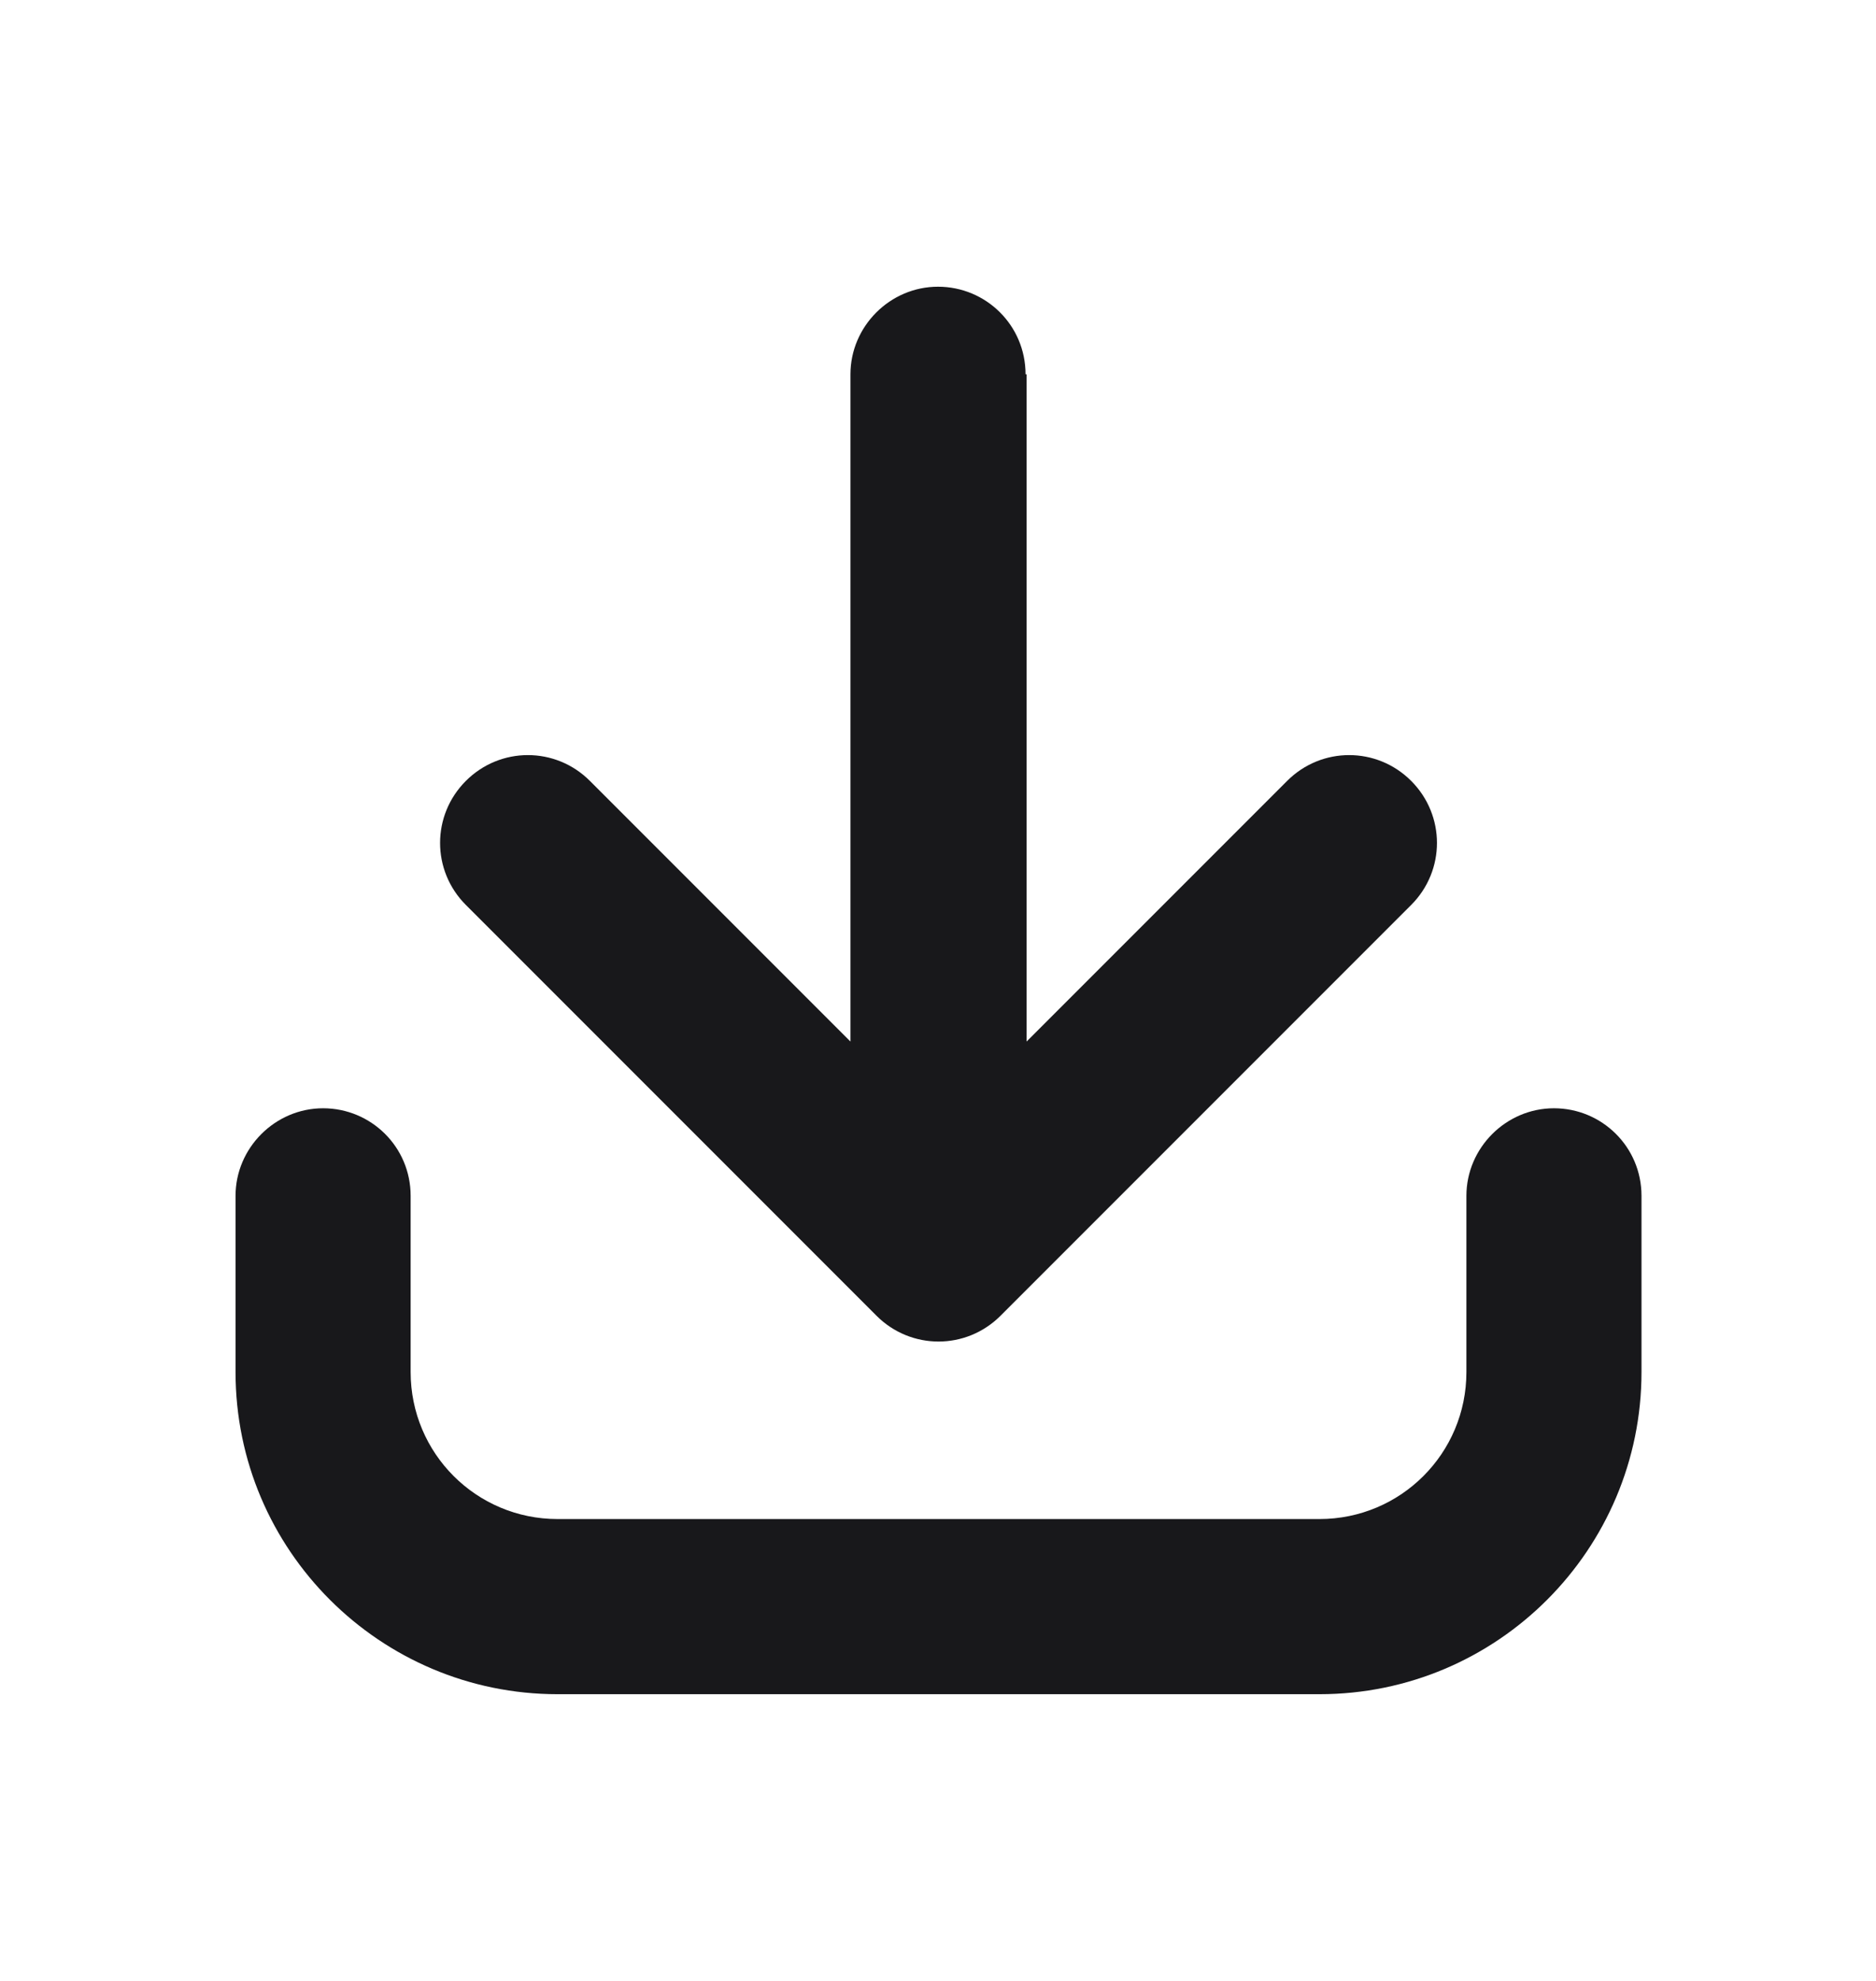 <?xml version="1.0" encoding="UTF-8"?> <svg xmlns="http://www.w3.org/2000/svg" id="_Слой_1" data-name="Слой 1" viewBox="0 0 18 19"><defs><style> .cls-1 { fill: #18181b; stroke-width: 0px; } </style></defs><path class="cls-1" d="M9.84,3.59c0-.47-.38-.84-.84-.84s-.84.38-.84.84v6.4l-2.5-2.5c-.33-.33-.86-.33-1.19,0-.33.33-.33.86,0,1.19l3.94,3.94c.33.33.86.33,1.19,0l3.94-3.94c.33-.33.33-.86,0-1.19-.33-.33-.86-.33-1.19,0l-2.5,2.5V3.59Z"></path><path class="cls-1" d="M3.94,11.47c0-.47-.38-.84-.84-.84s-.84.38-.84.84v1.69c0,1.71,1.39,3.09,3.09,3.09h7.31c1.71,0,3.09-1.39,3.09-3.09v-1.69c0-.47-.38-.84-.84-.84s-.84.38-.84.84v1.69c0,.78-.63,1.41-1.41,1.41h-7.31c-.78,0-1.41-.63-1.41-1.41v-1.69Z"></path></svg> 